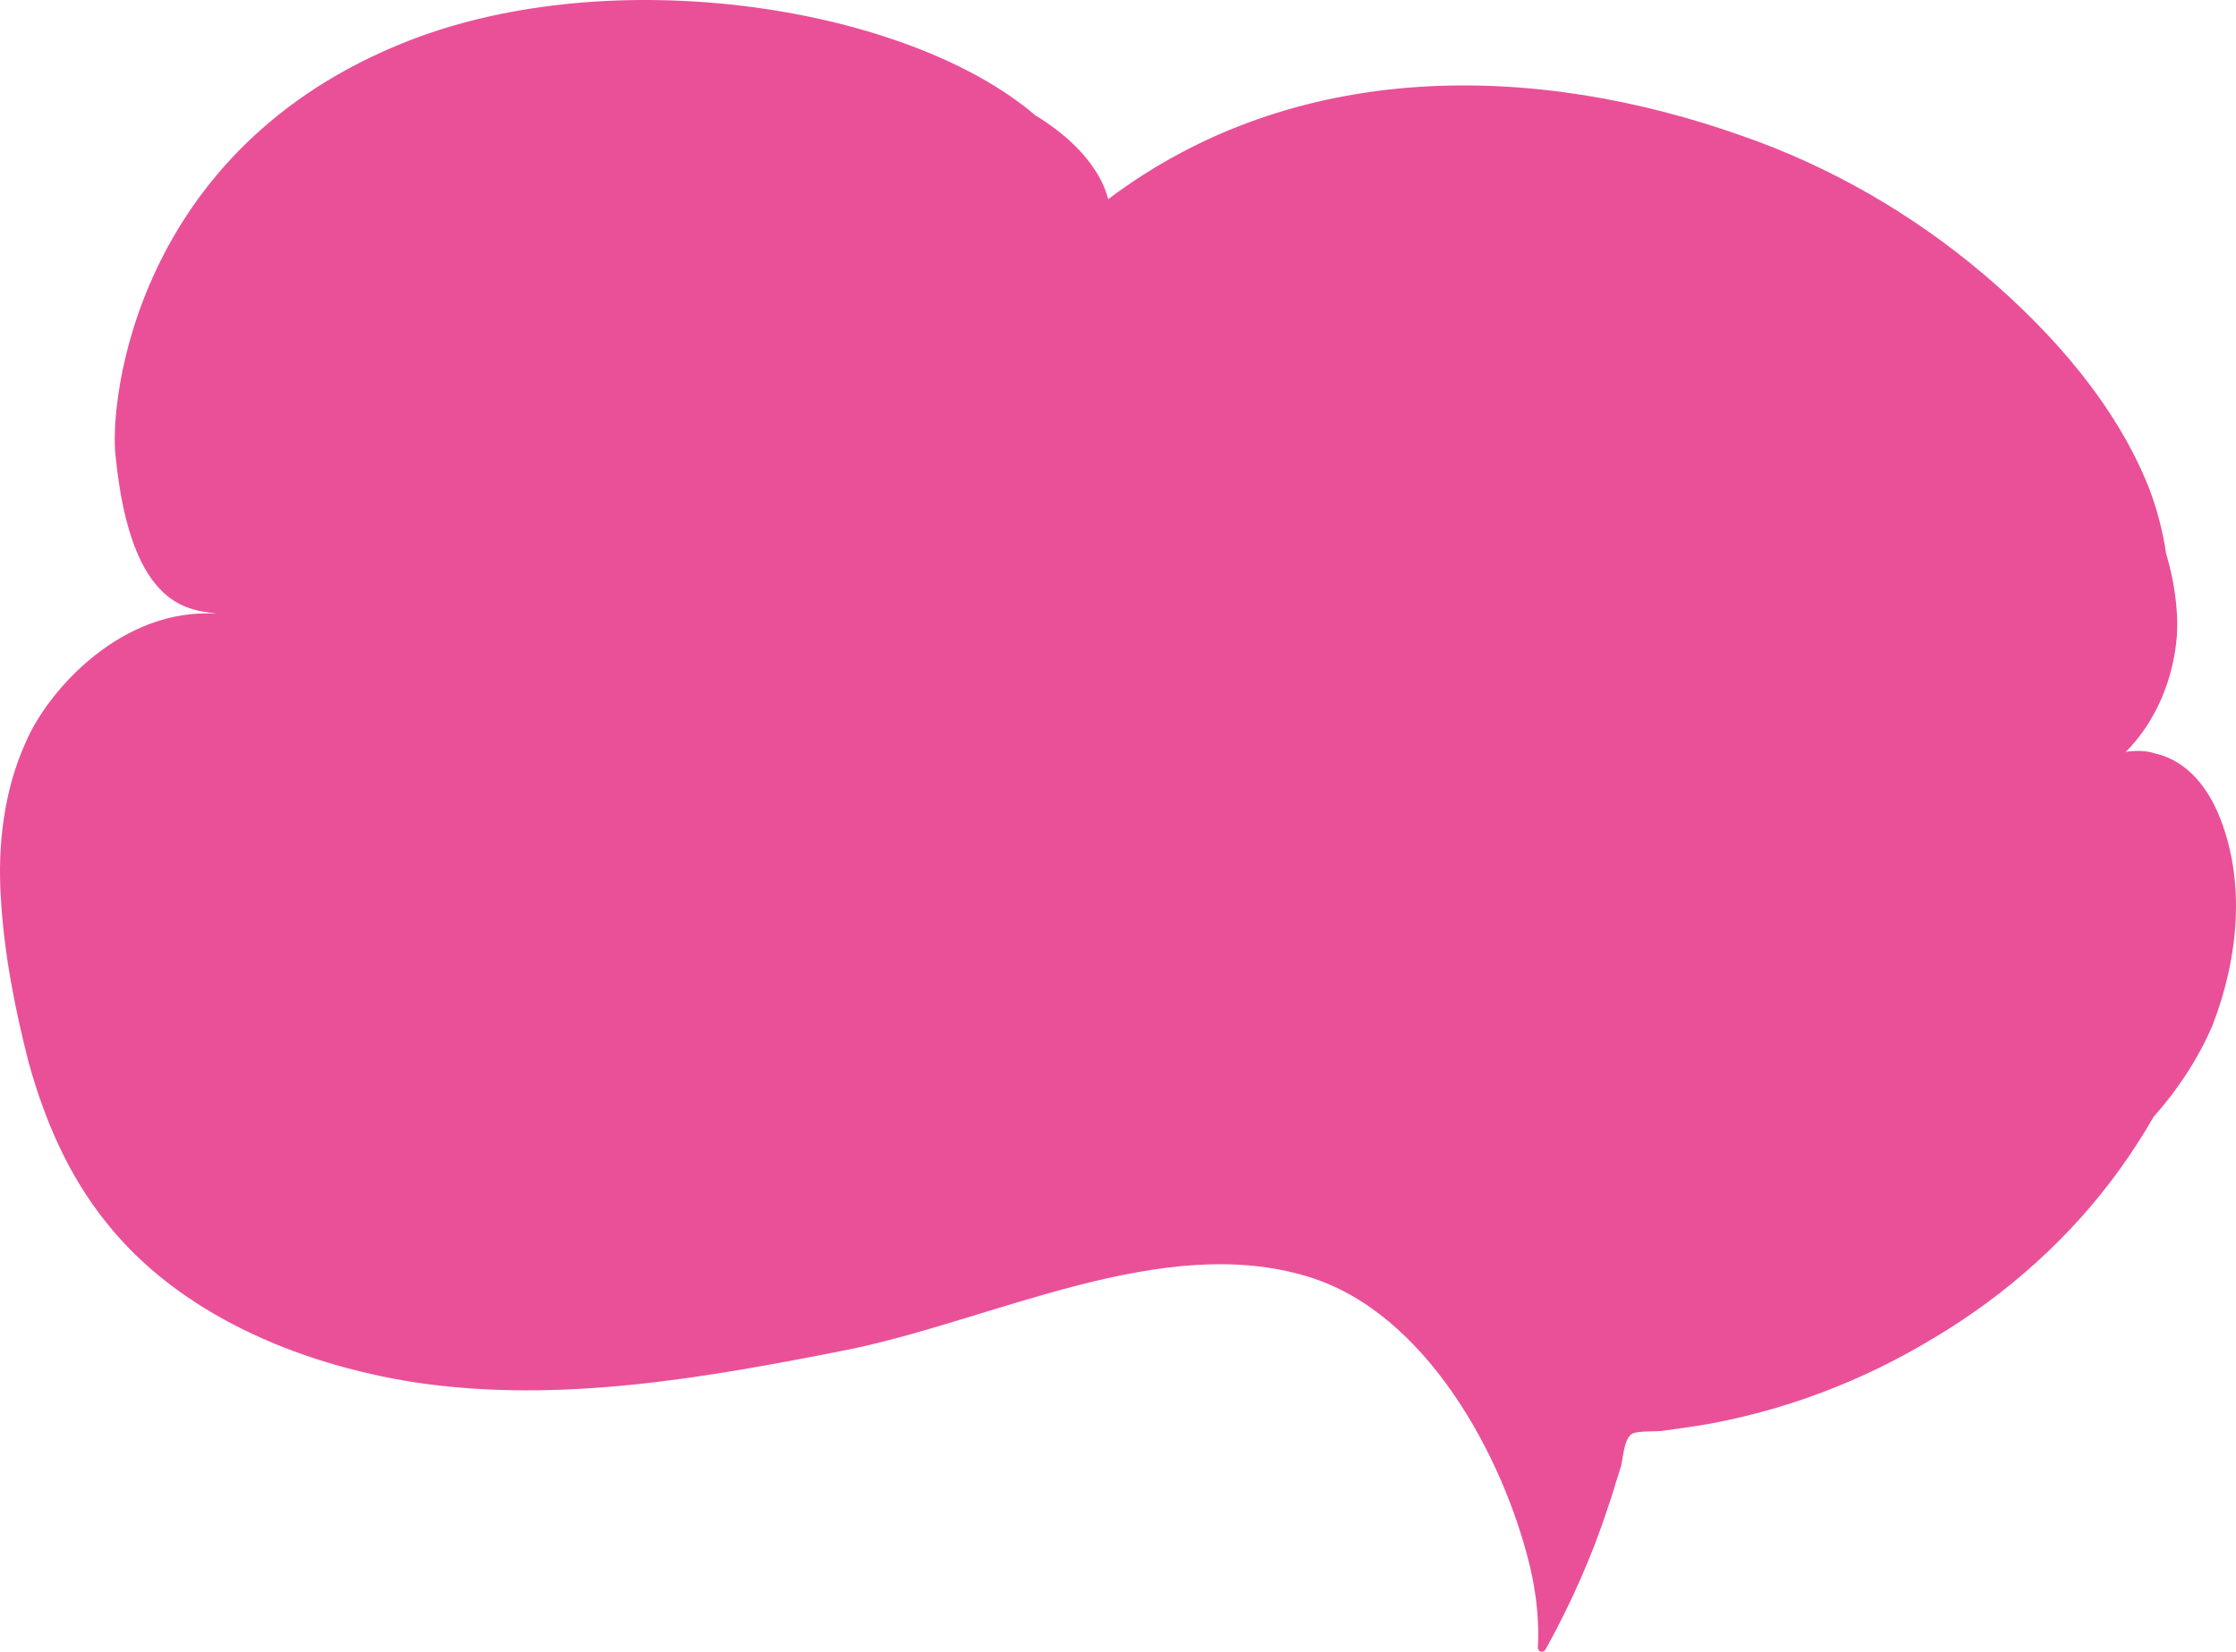 <svg width="819" height="605" viewBox="0 0 819 605" fill="none" xmlns="http://www.w3.org/2000/svg">
<path d="M813.26 299.866C809.283 289.629 801.897 278.823 789.399 275.98C785.99 274.842 782.014 274.842 778.605 275.411C789.967 264.037 796.216 248.113 797.353 232.757C797.921 222.52 796.217 212.283 793.376 202.615C792.24 194.653 789.967 186.122 787.127 178.729C775.196 148.587 751.903 121.857 726.337 100.246C700.771 78.635 670.661 61.005 637.71 49.63C562.149 22.9 474.658 21.194 405.915 72.947C405.346 71.241 402.506 56.455 379.213 42.237C332.627 2.427 225.251 -14.635 149.691 14.938C49.133 54.18 40.042 147.449 42.315 166.786C47.996 224.795 70.721 223.089 79.243 224.795C45.156 222.52 17.886 252.094 9.364 271.999C1.41 289.629 -0.862 309.534 0.274 328.302C1.411 348.776 5.387 369.25 10.5 389.155C16.181 409.629 24.703 430.102 38.906 447.733C65.04 480.718 108.218 499.486 151.963 506.311C204.799 514.273 258.771 504.604 310.47 494.368C363.874 483.562 425.799 451.145 479.203 467.638C522.38 480.718 550.787 533.609 560.445 573.988C562.717 583.656 563.854 593.893 563.286 603.561C563.286 604.699 564.99 605.836 566.126 604.13C575.216 587.637 583.17 570.007 588.851 552.377C590.555 547.827 591.691 543.277 593.396 538.159C594.532 535.315 594.532 526.784 597.941 525.078C600.213 523.941 607.031 524.509 609.871 523.941C613.848 523.372 617.825 522.803 621.802 522.235C653.049 517.116 682.591 505.742 708.725 489.818C735.427 473.893 758.72 452.851 776.332 428.396C780.877 422.14 784.854 415.884 788.831 409.06C797.921 398.823 805.307 387.448 810.42 375.505C820.078 350.482 822.35 323.183 813.26 299.866Z" fill="#EA5097"/>
</svg>
